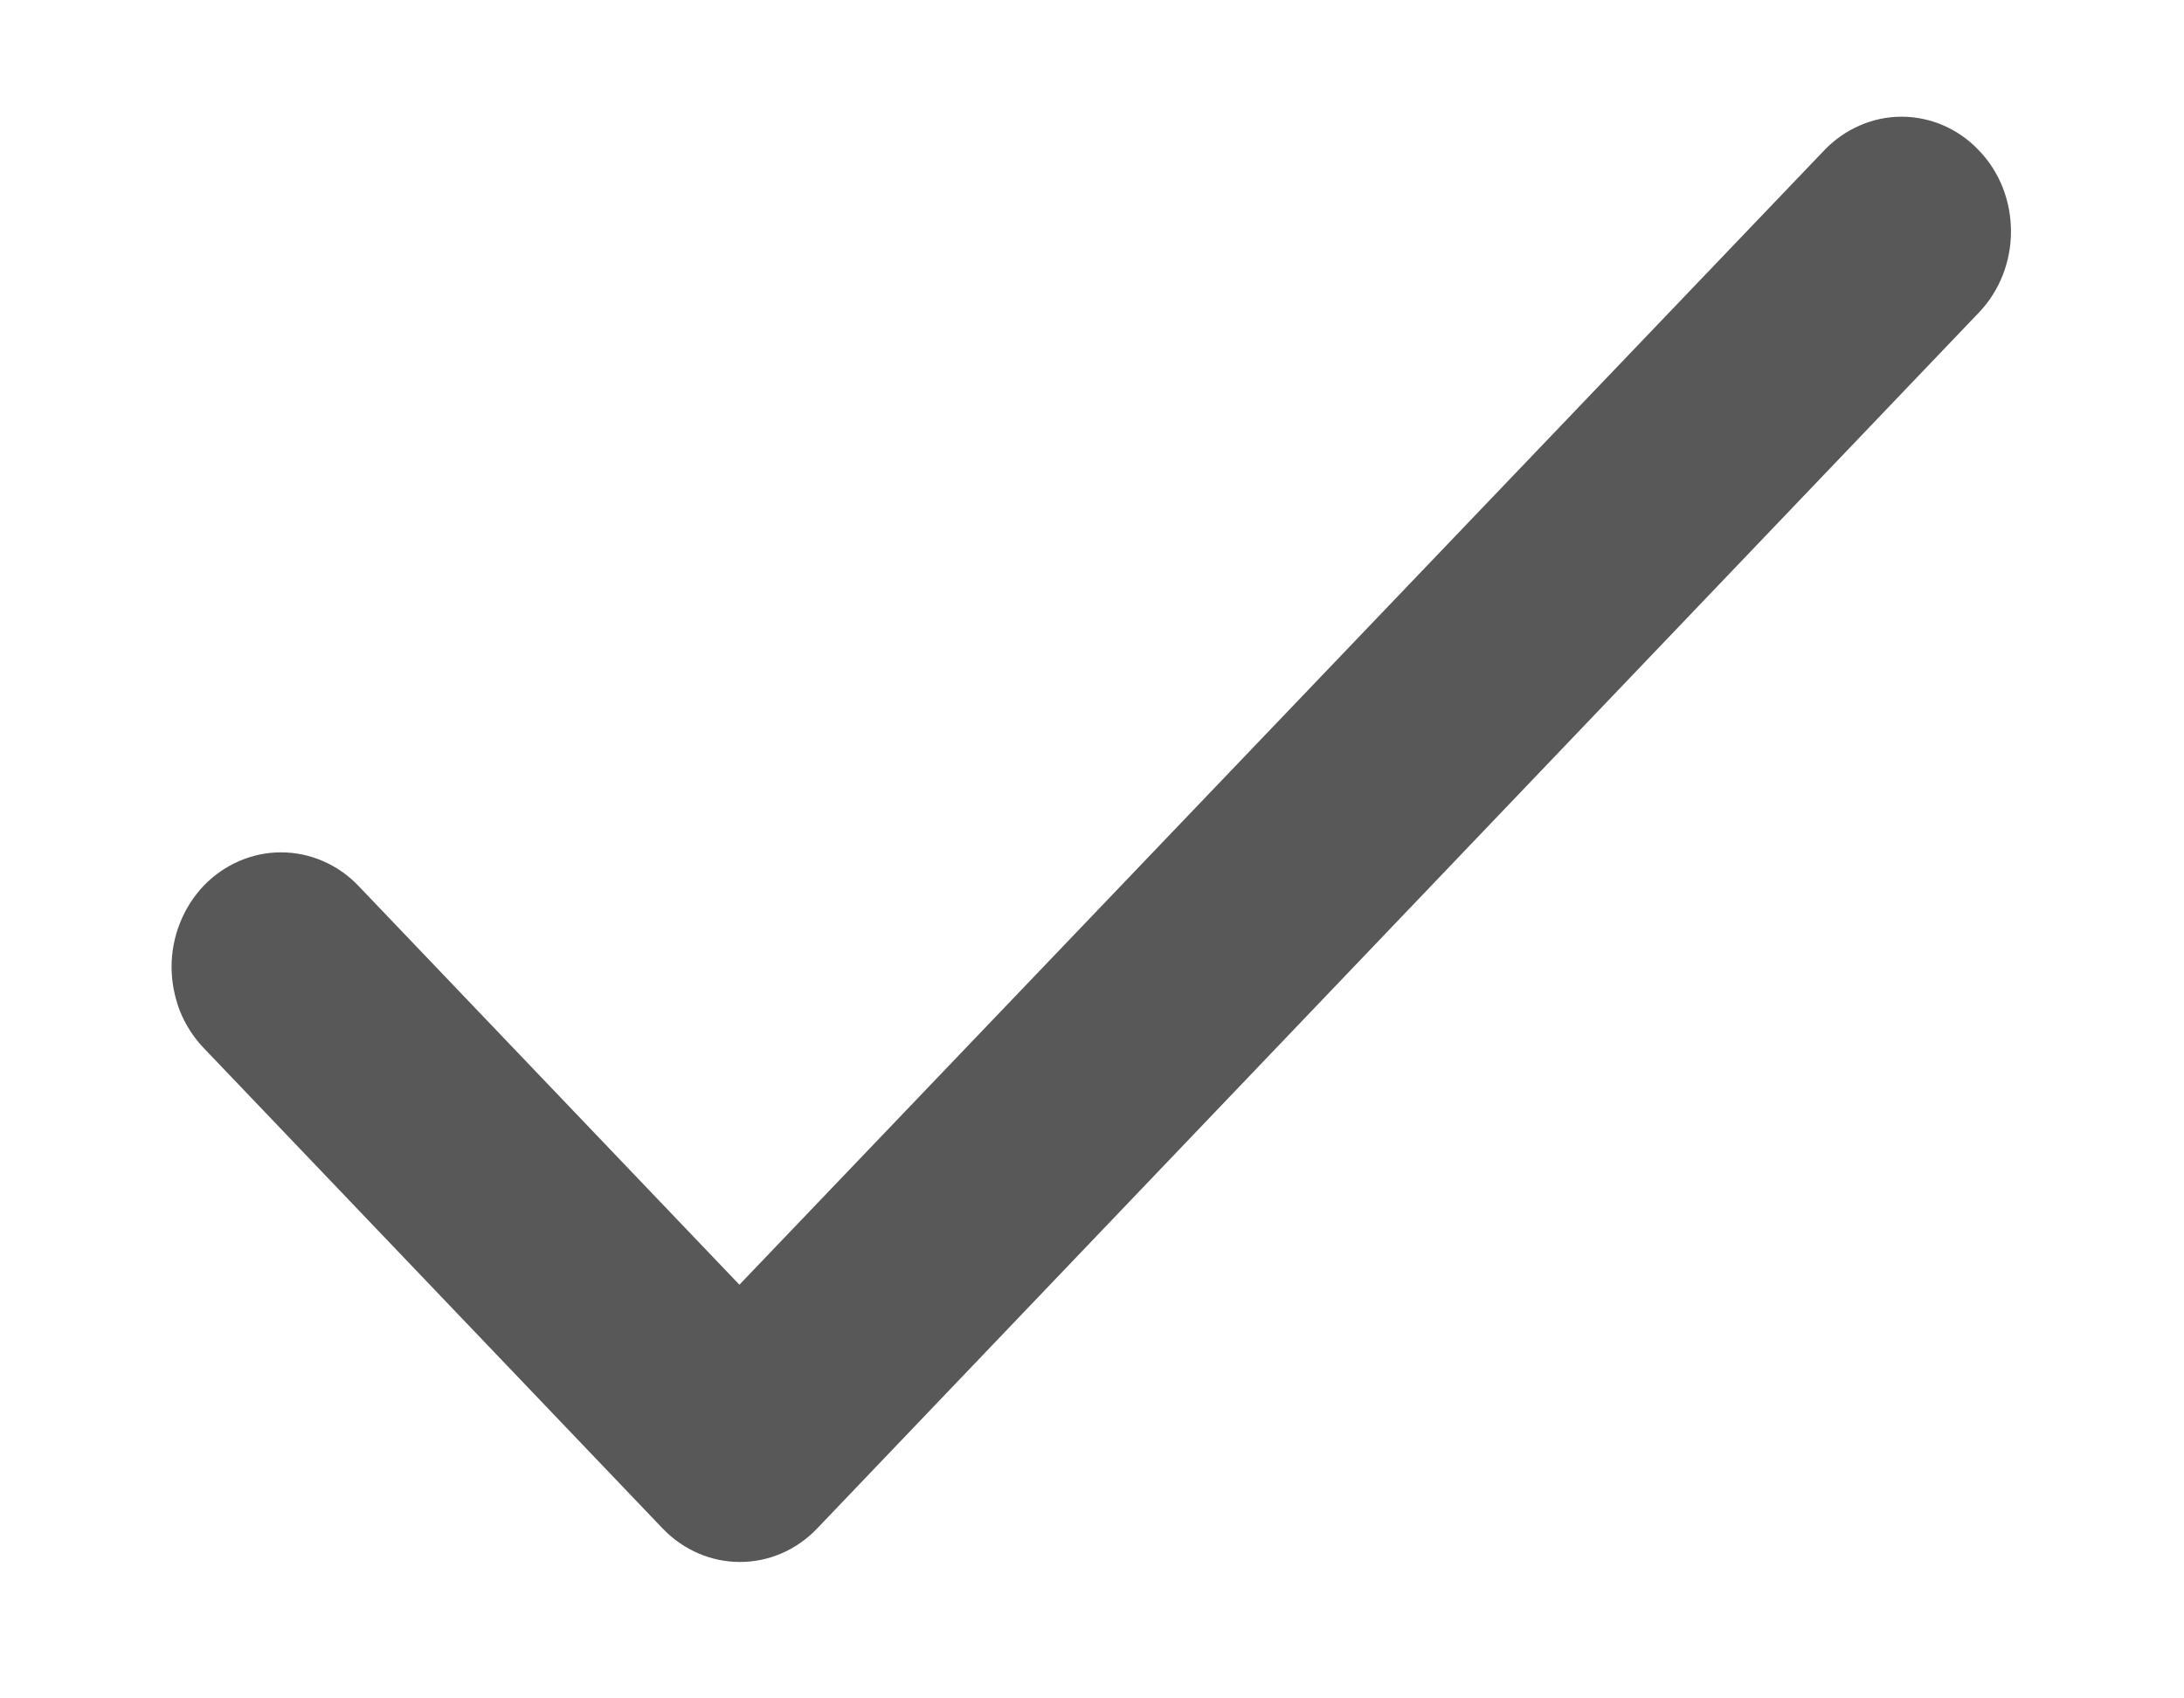 <svg width="9" height="7" viewBox="0 0 9 7" fill="none" xmlns="http://www.w3.org/2000/svg">
<path d="M3.047 5.295L1.477 3.651C1.393 3.563 1.278 3.513 1.158 3.513C1.038 3.513 0.924 3.563 0.839 3.651C0.755 3.74 0.707 3.86 0.707 3.985C0.707 4.047 0.719 4.108 0.741 4.166C0.764 4.223 0.797 4.275 0.839 4.319L2.73 6.299C2.907 6.484 3.192 6.484 3.368 6.299L8.155 1.288C8.24 1.199 8.287 1.079 8.287 0.954C8.287 0.828 8.24 0.708 8.155 0.62C8.071 0.531 7.956 0.481 7.836 0.481C7.717 0.481 7.602 0.531 7.517 0.62L3.047 5.295Z" fill="#585858"/>
</svg>
